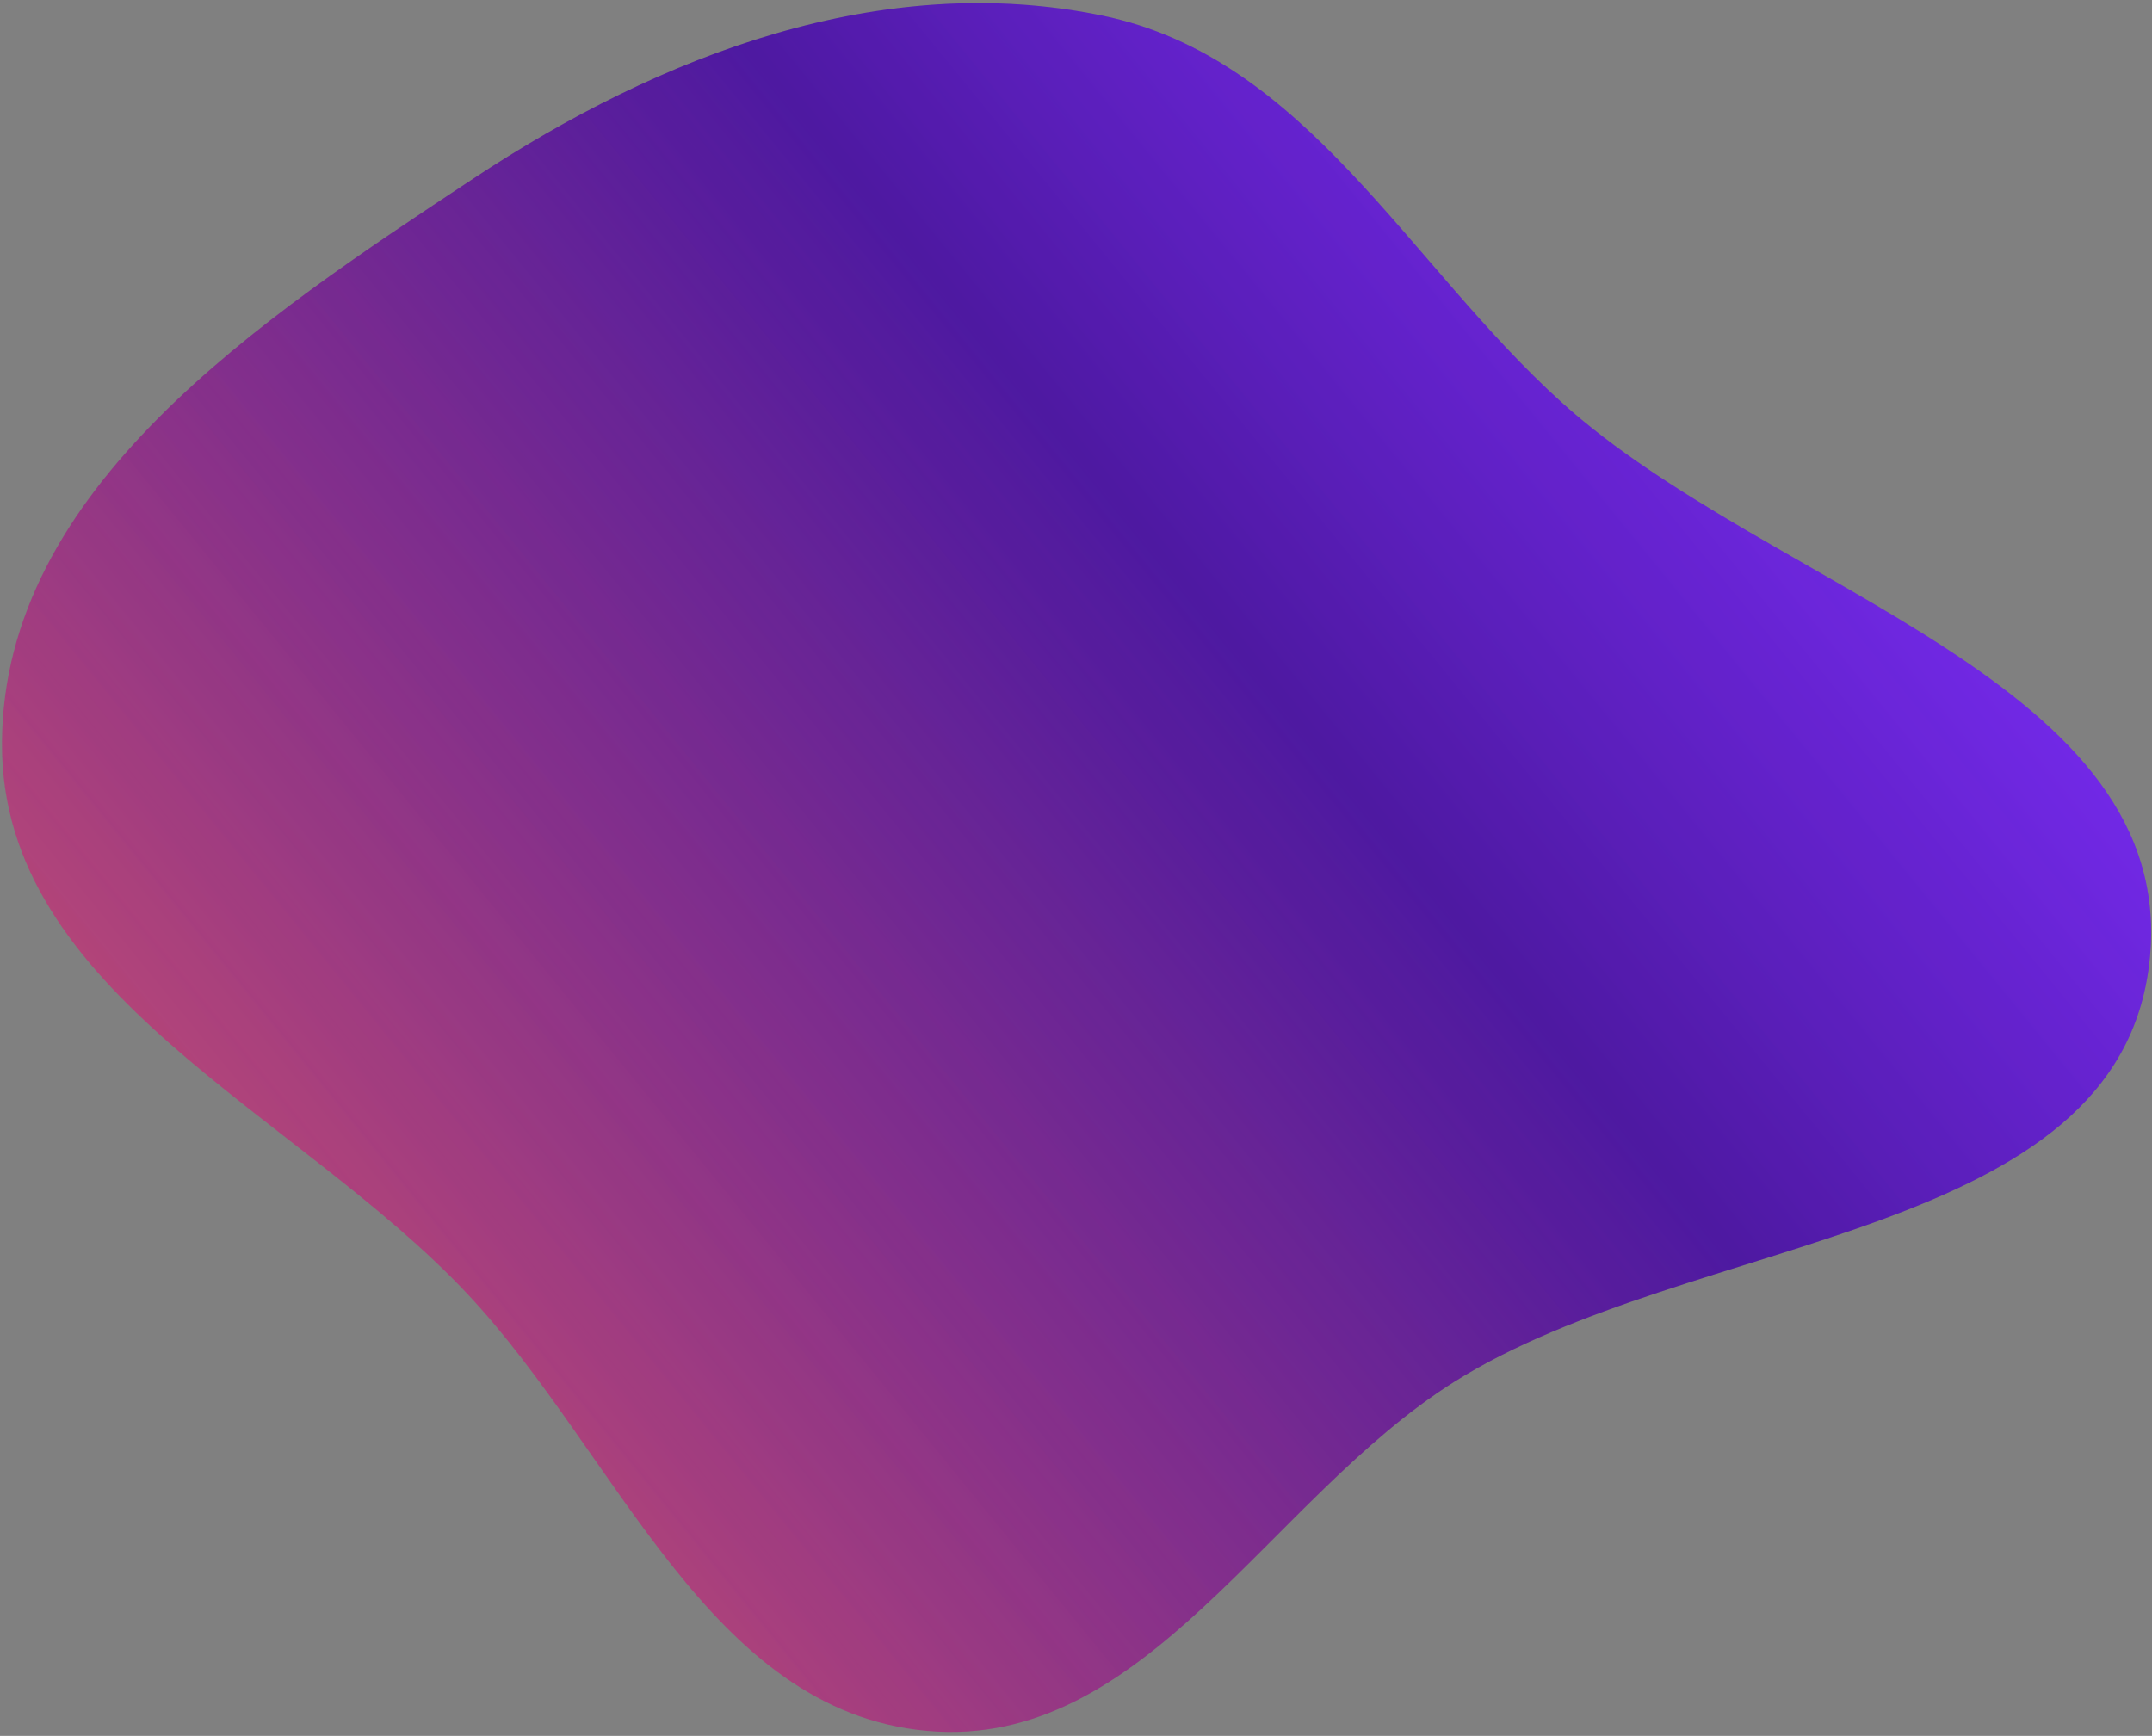 <svg width="533" height="430" viewBox="0 0 533 430" fill="none" xmlns="http://www.w3.org/2000/svg">
<rect x="0" y="0" width="533" height="430" fill="#808080" stroke="none"/>
<path fill-rule="evenodd" clip-rule="evenodd" d="M115.875 320.635C73.517 275.416 0.19 246.008 0.485 184.049C0.786 120.95 64.559 79.076 117.191 44.27C163.704 13.509 218.339 -7.379 272.96 3.855C323.488 14.247 348.56 65.152 386.84 99.729C438.494 146.387 539.984 168.989 532.376 238.178C524.753 307.495 419.175 305.145 360.164 342.304C314.273 371.2 283.731 433.552 229.713 428.761C175.52 423.954 153.068 360.341 115.875 320.635Z" fill="url(#paint0_linear_101_942)"/>
<path fill-rule="evenodd" clip-rule="evenodd" d="M115.875 320.635C73.517 275.416 0.19 246.008 0.485 184.049C0.786 120.95 64.559 79.076 117.191 44.27C163.704 13.509 218.339 -7.379 272.96 3.855C323.488 14.247 348.56 65.152 386.84 99.729C438.494 146.387 539.984 168.989 532.376 238.178C524.753 307.495 419.175 305.145 360.164 342.304C314.273 371.2 283.731 433.552 229.713 428.761C175.52 423.954 153.068 360.341 115.875 320.635Z" fill="url(#paint1_linear_101_942)" fill-opacity="0.16"/>
<defs>
<linearGradient id="paint0_linear_101_942" x1="99.36" y1="333.241" x2="420.43" y2="71.488" gradientUnits="userSpaceOnUse">
<stop stop-color="#B24479"/>
<stop offset="0.651" stop-color="#3A0096"/>
<stop offset="1" stop-color="#5802E1"/>
</linearGradient>
<linearGradient id="paint1_linear_101_942" x1="99.36" y1="333.241" x2="420.43" y2="71.488" gradientUnits="userSpaceOnUse">
<stop stop-color="#F6EFFF" stop-opacity="0"/>
<stop offset="1" stop-color="#F6EFFF"/>
</linearGradient>
</defs>
</svg>
